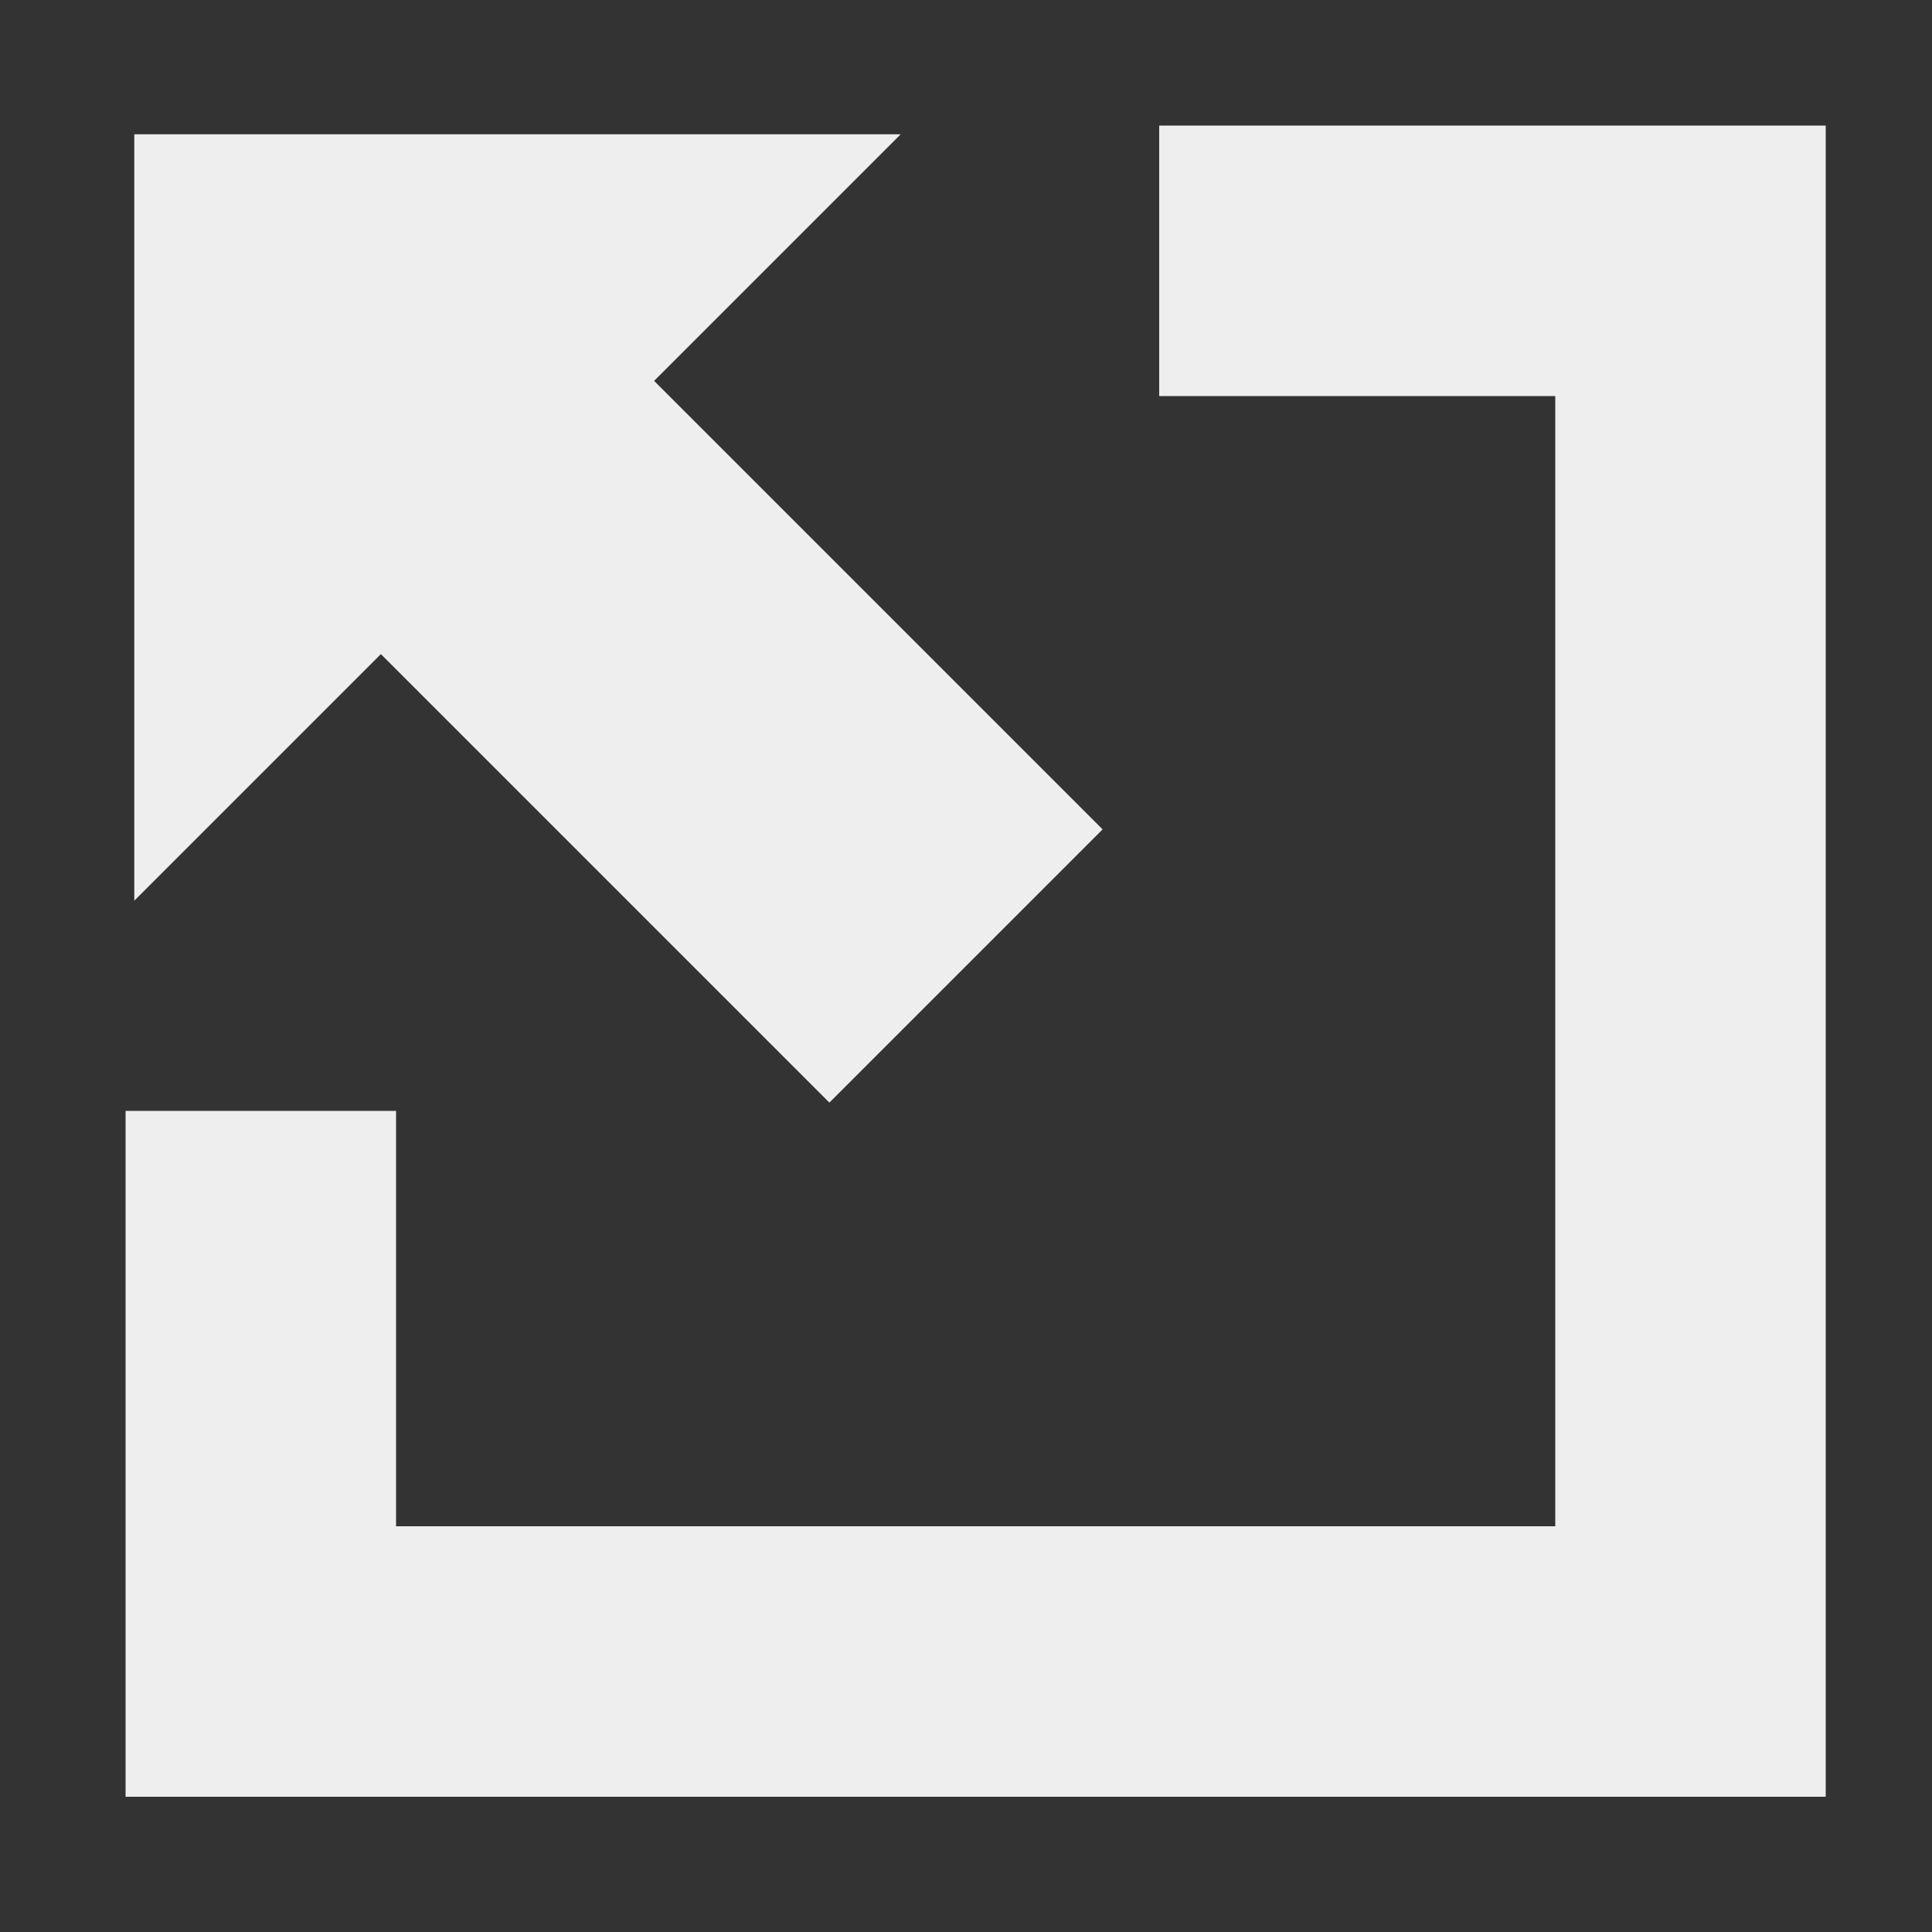 <svg xmlns="http://www.w3.org/2000/svg" viewBox="0 0 1000 1000" width="32" height="32">
	<rect x="0" y="0" width="1000" height="1000" fill="#333333" stroke="none"/>
	<g stroke="#eeeeee" fill="#eeeeee">
	<path stroke-width="140" fill="none" d="M135 575 v285 h740 v-725 h-275" />
	<path stroke-width="200" d="M200 200 500 500" />
	<polygon points="70 465 70 70 465 70" />
	</g>
</svg>
